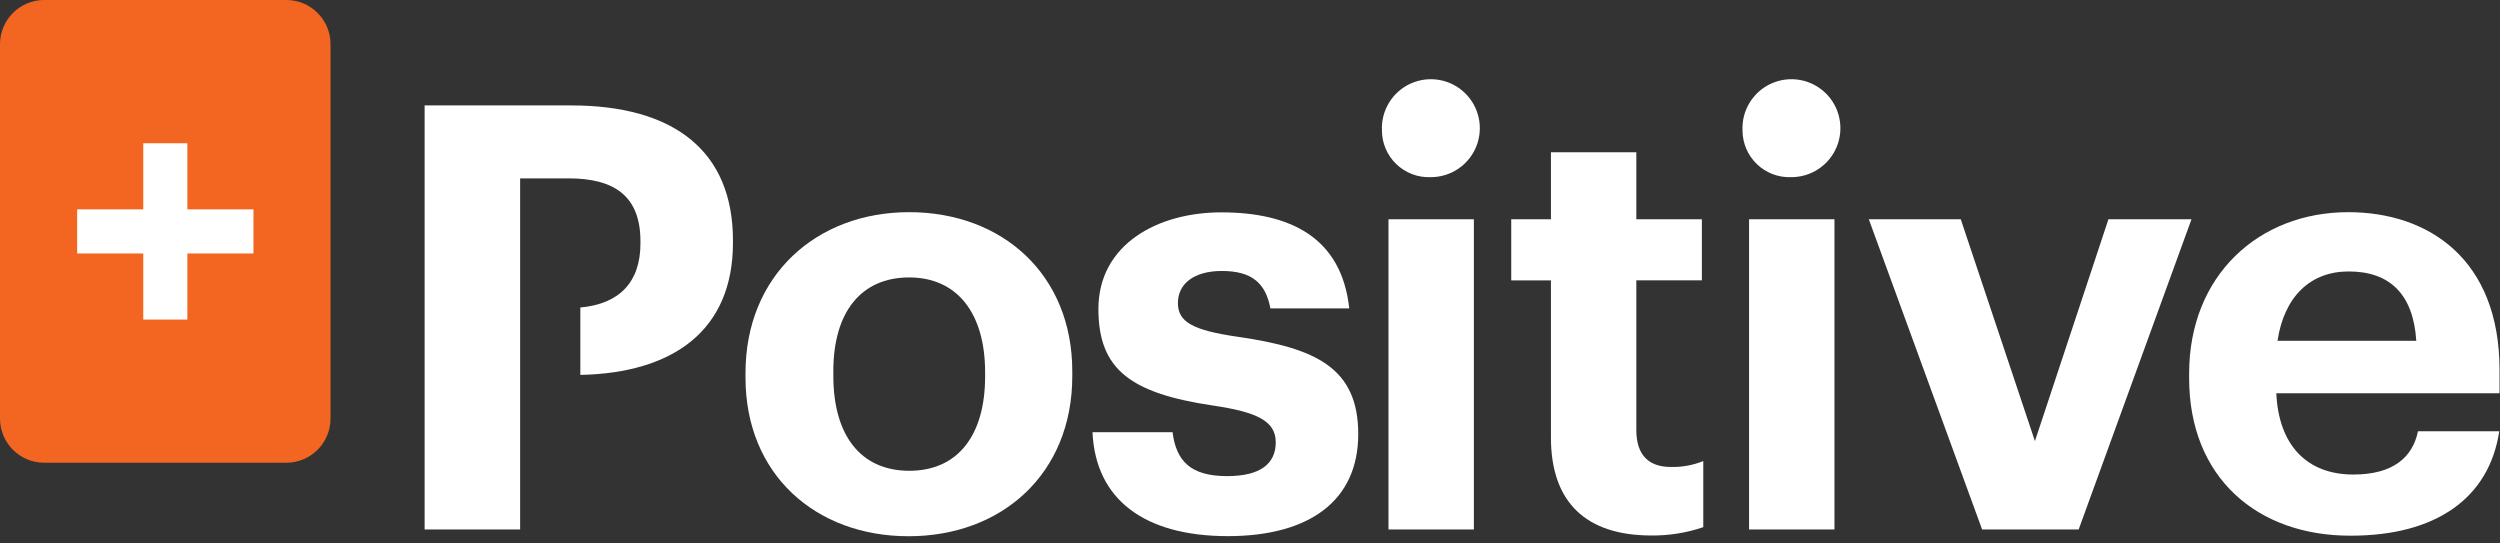 <?xml version="1.0" encoding="UTF-8"?>
<svg width="267px" height="58px" viewBox="0 0 267 58" version="1.1" xmlns="http://www.w3.org/2000/svg" xmlns:xlink="http://www.w3.org/1999/xlink">
    <rect x="0" y="0" width="267" height="58" fill="#333333" stroke="none"/>
    <!-- Generator: Sketch 51.3 (57544) - http://www.bohemiancoding.com/sketch -->
    <title>positive</title>
    <desc>Created with Sketch.</desc>
    <defs></defs>
    <g id="Page-1" stroke="none" stroke-width="1" fill="none" fill-rule="evenodd">
        <g id="positive" fill-rule="nonzero">
            <path d="M79.62,40.33 L79.62,39.83 C79.62,29.44 87.16,22.66 97.1,22.66 C107.04,22.66 114.52,29.31 114.52,39.66 L114.52,40.17 C114.52,50.62 106.98,57.27 97.04,57.27 C87.1,57.27 79.62,50.66 79.62,40.33 Z M105.21,40.2 L105.21,39.76 C105.21,33.43 102.21,29.63 97.1,29.63 C91.99,29.63 89,33.3 89,39.64 L89,40.15 C89,46.48 91.91,50.28 97.11,50.28 C102.31,50.28 105.21,46.48 105.21,40.21 L105.21,40.2 Z" id="Shape" fill="#FFFFFF"></path>
            <path d="M116.68,46.16 L125.23,46.16 C125.61,49.16 127.07,50.85 131.06,50.85 C134.61,50.85 136.25,49.52 136.25,47.24 C136.25,44.96 134.25,44.01 129.54,43.31 C120.73,42 117.31,39.45 117.31,33 C117.31,26.1 123.64,22.68 130.42,22.68 C137.77,22.68 143.28,25.34 144.1,32.94 L135.68,32.94 C135.17,30.22 133.68,28.94 130.49,28.94 C127.49,28.94 125.8,30.33 125.8,32.36 C125.8,34.39 127.38,35.27 132.2,35.97 C140.5,37.17 145.06,39.26 145.06,46.36 C145.06,53.46 139.87,57.26 131.12,57.26 C122.19,57.25 117,53.32 116.68,46.16 Z" id="Shape" fill="#FFFFFF"></path>
            <path d="M147.59,13.92 C147.496,11.783 148.713,9.803 150.663,8.923 C152.613,8.043 154.903,8.439 156.444,9.924 C157.984,11.408 158.466,13.681 157.659,15.663 C156.852,17.644 154.919,18.934 152.78,18.92 C151.421,18.972 150.1,18.468 149.121,17.524 C148.142,16.581 147.589,15.28 147.59,13.92 Z M148.29,23.42 L157.41,23.42 L157.41,56.55 L148.29,56.55 L148.29,23.42 Z" id="Shape" fill="#FFFFFF"></path>
            <path d="M165.64,46.73 L165.64,29.95 L161.4,29.95 L161.4,23.42 L165.64,23.42 L165.64,16.26 L174.76,16.26 L174.76,23.42 L181.76,23.42 L181.76,29.94 L174.76,29.94 L174.76,45.94 C174.76,48.6 176.09,49.87 178.43,49.87 C179.621,49.905 180.807,49.69 181.91,49.24 L181.91,56.3 C180.117,56.911 178.234,57.212 176.34,57.19 C169.38,57.18 165.64,53.64 165.64,46.73 Z" id="Shape" fill="#FFFFFF"></path>
            <path d="M186.1,13.92 C186.006,11.783 187.223,9.803 189.173,8.923 C191.123,8.043 193.413,8.439 194.954,9.924 C196.494,11.408 196.976,13.681 196.169,15.663 C195.362,17.644 193.429,18.934 191.29,18.92 C189.931,18.972 188.61,18.468 187.631,17.524 C186.652,16.581 186.099,15.28 186.1,13.92 Z M186.8,23.42 L195.92,23.42 L195.92,56.55 L186.8,56.55 L186.8,23.42 Z" id="Shape" fill="#FFFFFF"></path>
            <polygon id="Shape" fill="#FFFFFF" points="199.59 23.42 209.41 23.42 217.33 47.11 225.18 23.42 234.05 23.42 222 56.55 211.69 56.55"></polygon>
            <path d="M233.8,40.4 L233.8,39.89 C233.8,29.44 241.21,22.66 250.8,22.66 C259.35,22.66 266.95,27.66 266.95,39.51 L266.95,42 L243.11,42 C243.36,47.51 246.34,50.68 251.34,50.68 C255.58,50.68 257.67,48.84 258.24,46.06 L266.92,46.06 C265.84,53.22 260.14,57.21 251.08,57.21 C241.08,57.25 233.8,51 233.8,40.4 Z M258.06,36.4 C257.74,31.4 255.21,28.99 250.84,28.99 C246.72,28.99 243.94,31.71 243.24,36.4 L258.06,36.4 Z" id="Shape" fill="#FFFFFF"></path>
            <path d="M61,11.26 L45.35,11.26 L45.35,56.55 L55.55,56.55 L55.55,40.08 L55.55,32.92 L55.55,19.05 L60.74,19.05 C65.62,19.05 68.4,20.95 68.4,25.76 L68.4,26 C68.4,30.11 66.18,32.46 61.98,32.84 L61.98,40.04 C71.91,39.84 78.28,35.28 78.28,25.93 L78.28,25.7 C78.29,16.14 72,11.26 61,11.26 Z" id="Shape" fill="#FFFFFF"></path>
            <path d="M30.6,49.42 L4.71,49.42 C2.115,49.415 0.011,47.315 0,44.72 L0,4.72 C-5.84172714e-06,2.117 2.107,0.006 4.71,0 L30.6,0 C33.195,0.011 35.295,2.115 35.3,4.71 L35.3,44.71 C35.295,47.305 33.195,49.409 30.6,49.42 Z" id="Shape" fill="#F26622"></path>
            <rect id="Rectangle-path" fill="#FFFFFF" x="8.24" y="22.36" width="18.83" height="4.71"></rect>
            <rect id="Rectangle-path" fill="#FFFFFF" x="15.3" y="15.3" width="4.71" height="18.83"></rect>
        </g>
    </g>
</svg>